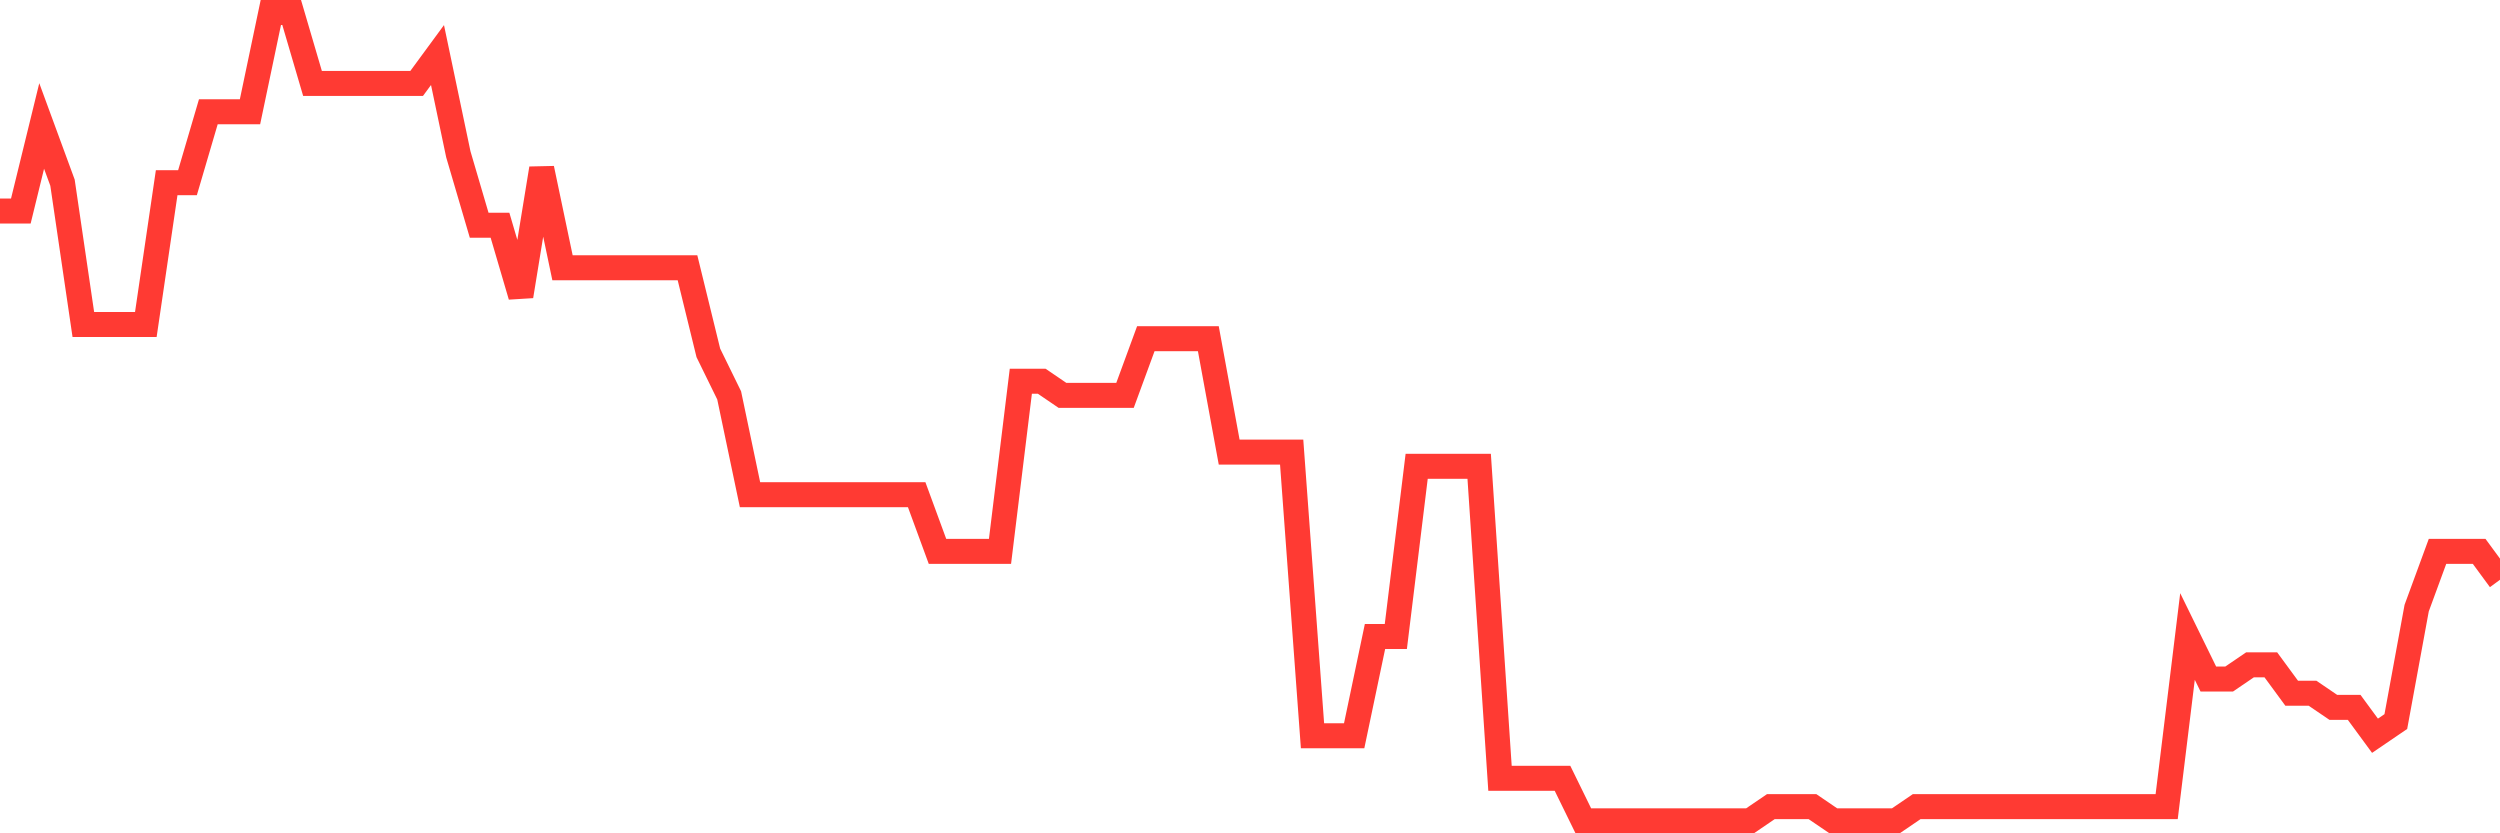 <svg
  xmlns="http://www.w3.org/2000/svg"
  xmlns:xlink="http://www.w3.org/1999/xlink"
  width="120"
  height="40"
  viewBox="0 0 120 40"
  preserveAspectRatio="none"
>
  <polyline
    points="0,10.13 1,10.13 2,6.046 3,8.768 4,15.575 5,15.575 6,15.575 7,15.575 8,8.768 9,8.768 10,5.365 11,5.365 12,5.365 13,0.6 14,0.6 15,4.004 16,4.004 17,4.004 18,4.004 19,4.004 20,4.004 21,2.642 22,7.407 23,10.811 24,10.811 25,14.214 26,8.088 27,12.853 28,12.853 29,12.853 30,12.853 31,12.853 32,12.853 33,12.853 34,16.937 35,18.979 36,23.744 37,23.744 38,23.744 39,23.744 40,23.744 41,23.744 42,23.744 43,23.744 44,23.744 45,26.467 46,26.467 47,26.467 48,26.467 49,18.298 50,18.298 51,18.979 52,18.979 53,18.979 54,18.979 55,16.256 56,16.256 57,16.256 58,16.256 59,21.702 60,21.702 61,21.702 62,21.702 63,35.316 64,35.316 65,35.316 66,30.551 67,30.551 68,22.382 69,22.382 70,22.382 71,22.382 72,37.358 73,37.358 74,37.358 75,37.358 76,39.4 77,39.4 78,39.4 79,39.4 80,39.4 81,39.4 82,39.4 83,39.4 84,39.4 85,38.719 86,38.719 87,38.719 88,39.4 89,39.4 90,39.4 91,39.4 92,38.719 93,38.719 94,38.719 95,38.719 96,38.719 97,38.719 98,38.719 99,38.719 100,38.719 101,38.719 102,38.719 103,38.719 104,38.719 105,30.551 106,32.593 107,32.593 108,31.912 109,31.912 110,33.274 111,33.274 112,33.954 113,33.954 114,35.316 115,34.635 116,29.189 117,26.467 118,26.467 119,26.467 120,27.828"
    fill="none"
    stroke="#ff3a33"
    stroke-width="1.2"
  >
  </polyline>
</svg>